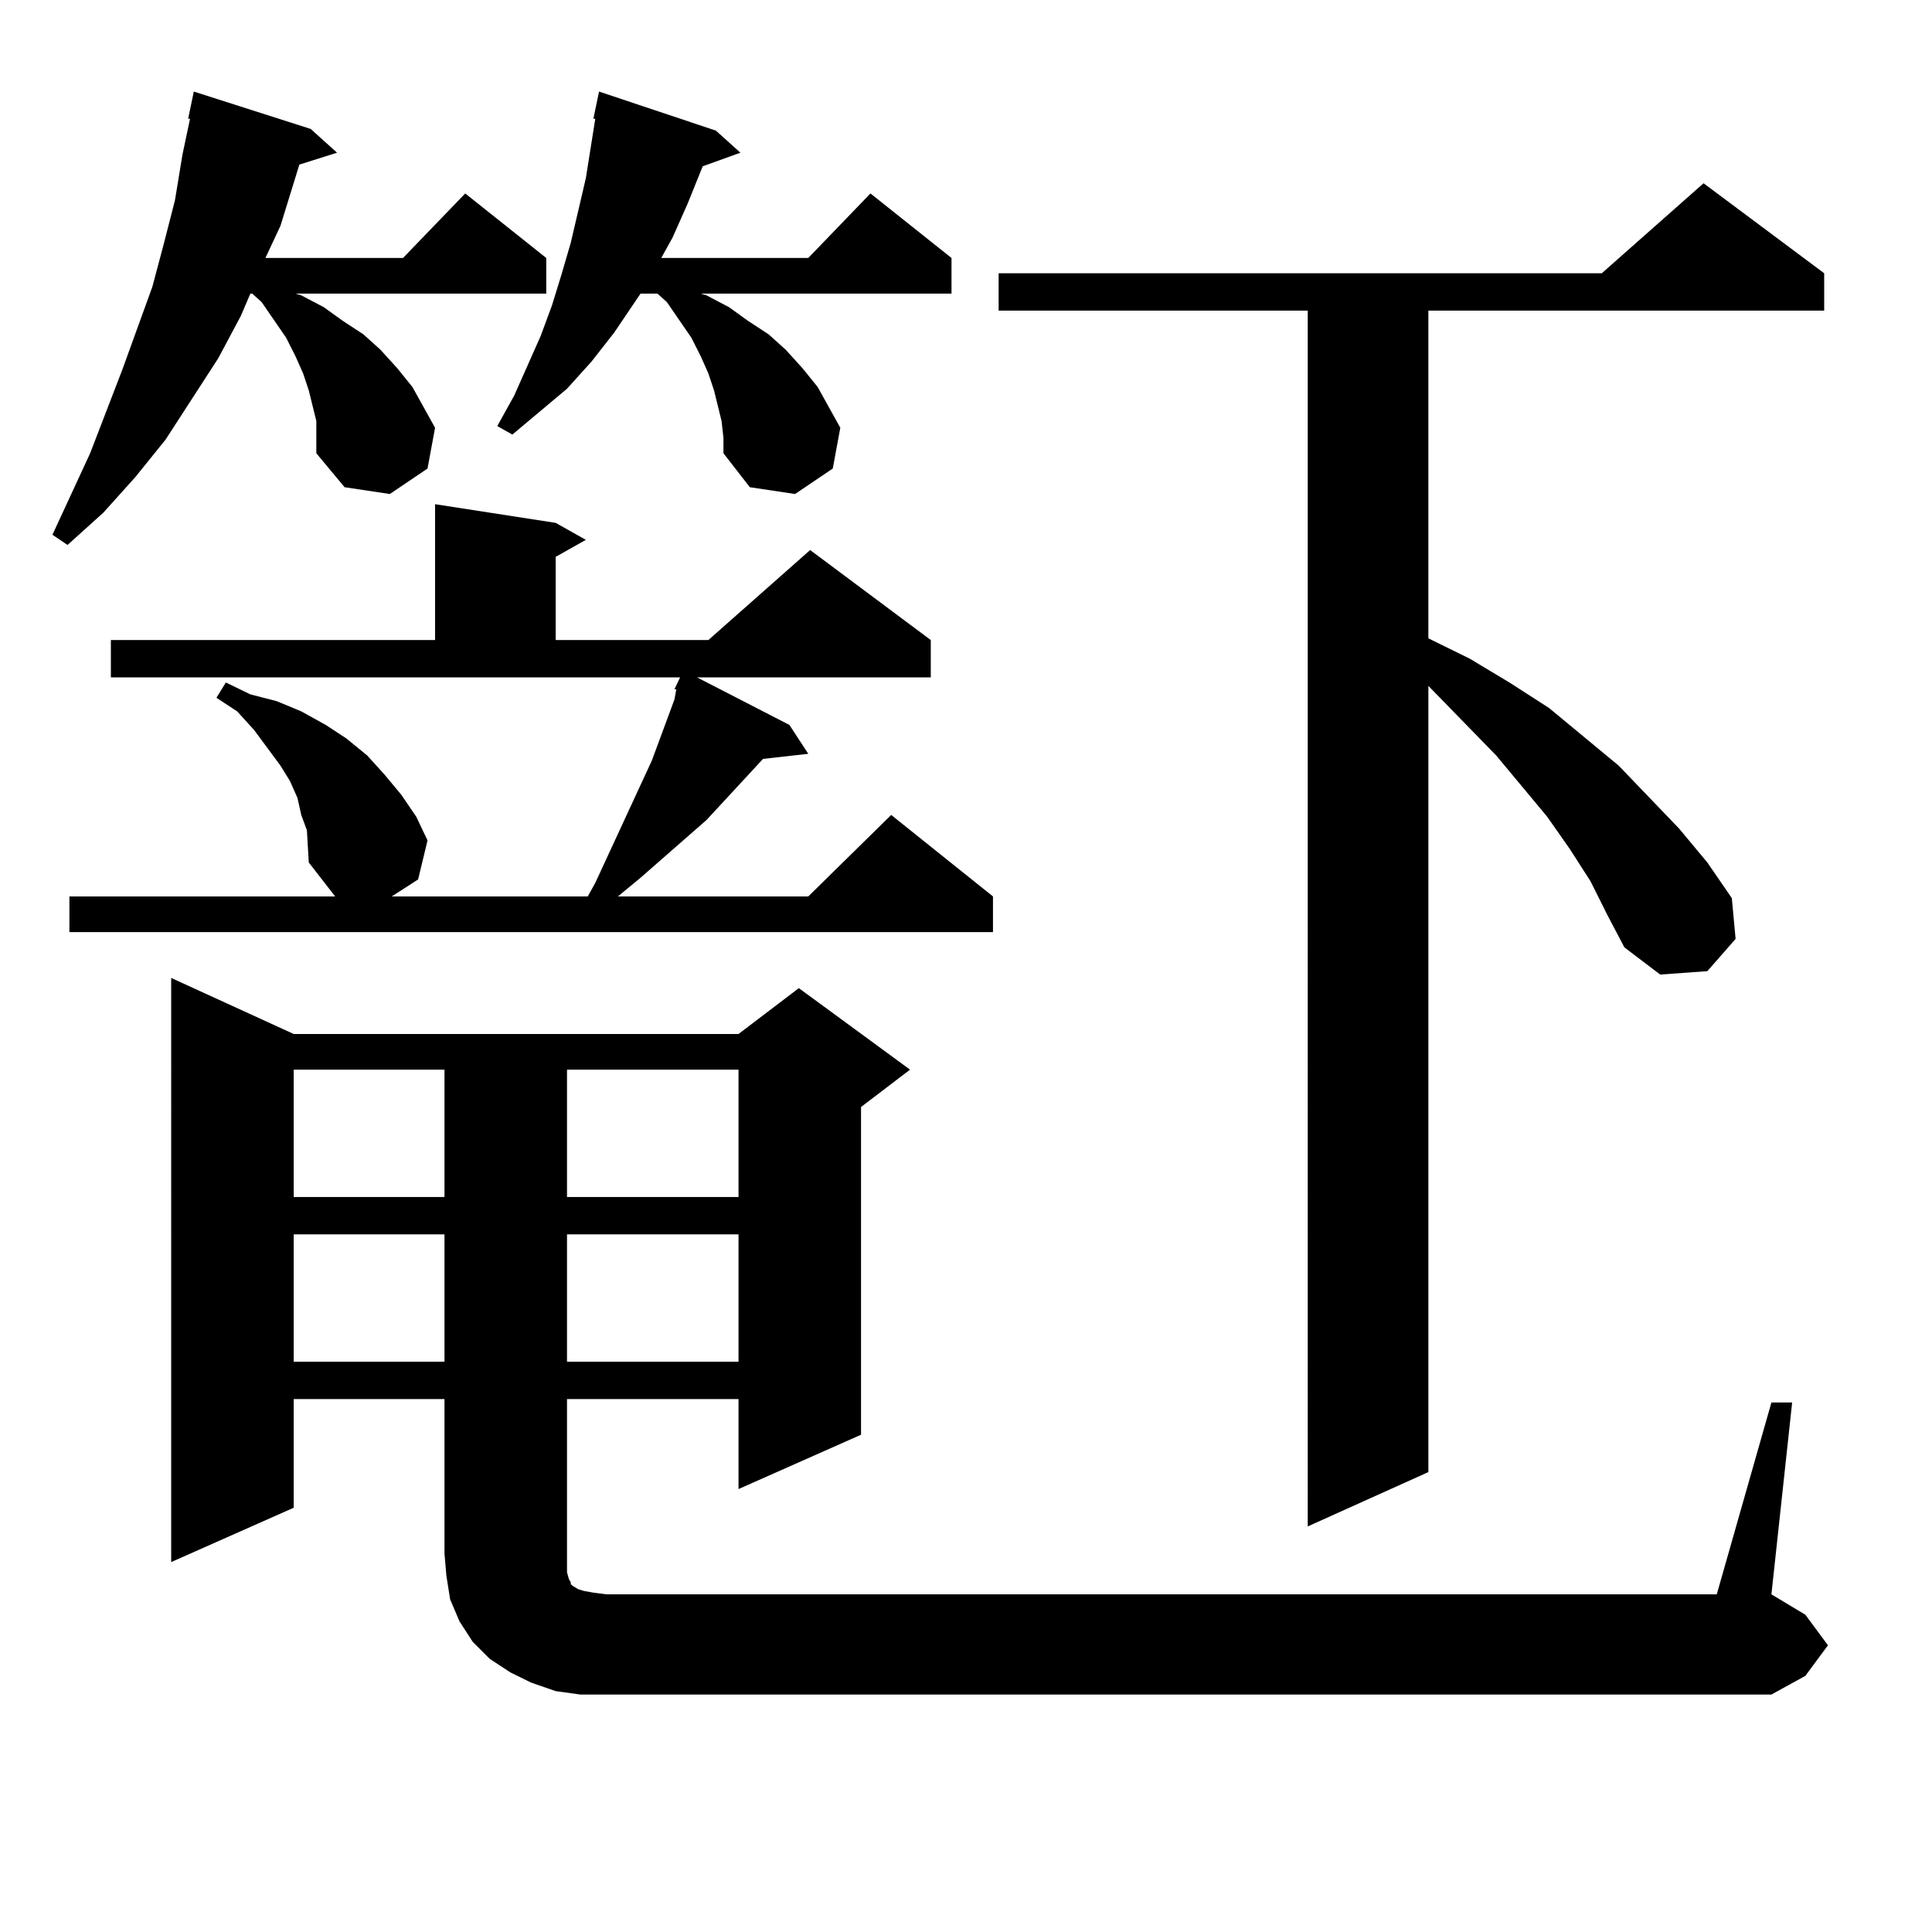 <?xml version="1.0" encoding="utf-8"?>
<!-- Generator: Adobe Illustrator 16.0.0, SVG Export Plug-In . SVG Version: 6.00 Build 0)  -->
<!DOCTYPE svg PUBLIC "-//W3C//DTD SVG 1.1//EN" "http://www.w3.org/Graphics/SVG/1.1/DTD/svg11.dtd">
<svg version="1.1" id="图层_1" xmlns="http://www.w3.org/2000/svg" xmlns:xlink="http://www.w3.org/1999/xlink" x="0px" y="0px"
	 width="1000px" height="1000px" viewBox="0 0 1000 1000" enable-background="new 0 0 1000 1000" xml:space="preserve">
<path d="M163.728,217.902l-1.951-7.91l-1.951-7.91l-2.927-8.789l-3.902-8.789l-4.878-9.668l-12.683-18.457l-4.878-4.395h-0.976
	l-4.878,11.426l-11.707,21.973l-13.658,21.094L85.681,227.57l-15.609,19.336l-16.585,18.457L34.95,282.063l-7.805-5.273
	l19.512-42.188l16.585-43.066l15.609-43.066l5.854-21.973l5.854-22.852l3.902-23.73l3.902-18.457h-0.976l2.927-14.063l60.486,19.336
	l13.658,12.305l-19.512,6.152l-9.756,31.641l-7.805,16.699h71.218l32.194-33.398l41.95,33.398v18.457H152.996l2.927,0.879
	l11.707,6.152l9.756,7.031l10.731,7.031l8.78,7.91l8.78,9.668l7.805,9.668l5.854,10.547l5.854,10.547l-3.902,21.094l-19.512,13.184
	l-23.414-3.516l-14.634-17.578v-7.91V217.902z M158.85,429.719l-2.927-7.91l-1.951-8.789l-3.902-8.789l-4.878-7.91l-13.658-18.457
	l-8.78-9.668l-10.731-7.031l4.878-7.91l12.683,6.152l13.658,3.516l12.683,5.273l12.683,7.031l10.731,7.031l10.731,8.789l8.78,9.668
	l8.78,10.547l7.805,11.426l5.854,12.305l-4.878,20.215l-13.658,8.789h101.461l3.902-7.031l29.268-63.281l3.902-10.547l7.805-21.094
	l0.976-5.273h-0.976l2.927-6.152H57.389v-19.336h167.801v-70.313l62.438,9.668l15.609,8.789l-15.609,8.789v43.066h79.022
	l52.682-46.582l62.438,46.582v19.336H360.796l47.804,24.609l9.756,14.941l-23.414,2.637l-29.268,31.641l-34.146,29.883
	l-11.707,9.668h98.534l42.926-42.188l52.682,42.188v18.457H35.926v-18.457h137.558l-13.658-17.578L158.85,429.719z M300.31,877.082
	l-12.683-1.758l-12.683-4.395l-10.731-5.273l-10.731-7.031l-8.78-8.789l-6.829-10.547l-4.878-11.426l-1.951-12.305l-0.976-11.426
	v-79.98h-78.047v56.25l-63.413,28.125V506.184l63.413,29.004h230.238l31.219-23.73l57.56,42.188l-25.365,19.336v169.629
	l-63.413,28.125v-46.582H293.48v85.254v4.395l0.976,3.516l0.976,1.758v0.879l0.976,0.879l2.927,1.758l2.927,0.879l4.878,0.879
	l6.829,0.879h574.62l28.292-99.316h10.731l-10.731,99.316l17.561,10.547l11.707,15.82l-11.707,15.82l-17.561,9.668H313.968H300.31z
	 M152.021,553.645v65.918h78.047v-65.918H152.021z M152.021,638.898v65.918h78.047v-65.918H152.021z M373.479,217.902l-1.951-7.91
	l-1.951-7.91l-2.927-8.789l-3.902-8.789l-4.878-9.668l-12.683-18.457l-4.878-4.395h-8.78l-13.658,20.215l-11.707,14.941
	l-12.683,14.063l-28.292,23.73l-7.805-4.395l8.78-15.82l13.658-30.762l5.854-15.82l4.878-15.82l4.878-16.699l3.902-16.699
	l3.902-16.699l4.878-30.762h-0.976l2.927-14.063l60.486,20.215l12.683,11.426l-19.512,7.031l-7.805,19.336l-7.805,17.578
	l-5.854,10.547h76.096l32.194-33.398l41.95,33.398v18.457H362.747l2.927,0.879l11.707,6.152l9.756,7.031l10.731,7.031l8.78,7.91
	l8.78,9.668l7.805,9.668l5.854,10.547l5.854,10.547l-3.902,21.094l-19.512,13.184l-23.414-3.516l-13.658-17.578v-7.91
	L373.479,217.902z M293.48,553.645v65.918h88.778v-65.918H293.48z M293.48,638.898v65.918h88.778v-65.918H293.48z M823.224,456.086
	l-10.731-16.699l-11.707-16.699l-26.341-31.641l-35.121-36.035v406.934l-62.438,28.125V160.773H516.89v-19.336h312.188
	l52.682-46.582l62.438,46.582v19.336H739.323v169.629l21.463,10.547l20.487,12.305l20.487,13.184l36.097,29.883l31.219,32.52
	l14.634,17.578l12.683,18.457l1.951,21.094l-14.634,16.699l-24.39,1.758l-18.536-14.063l-8.78-16.699L823.224,456.086z"/>
</svg>
